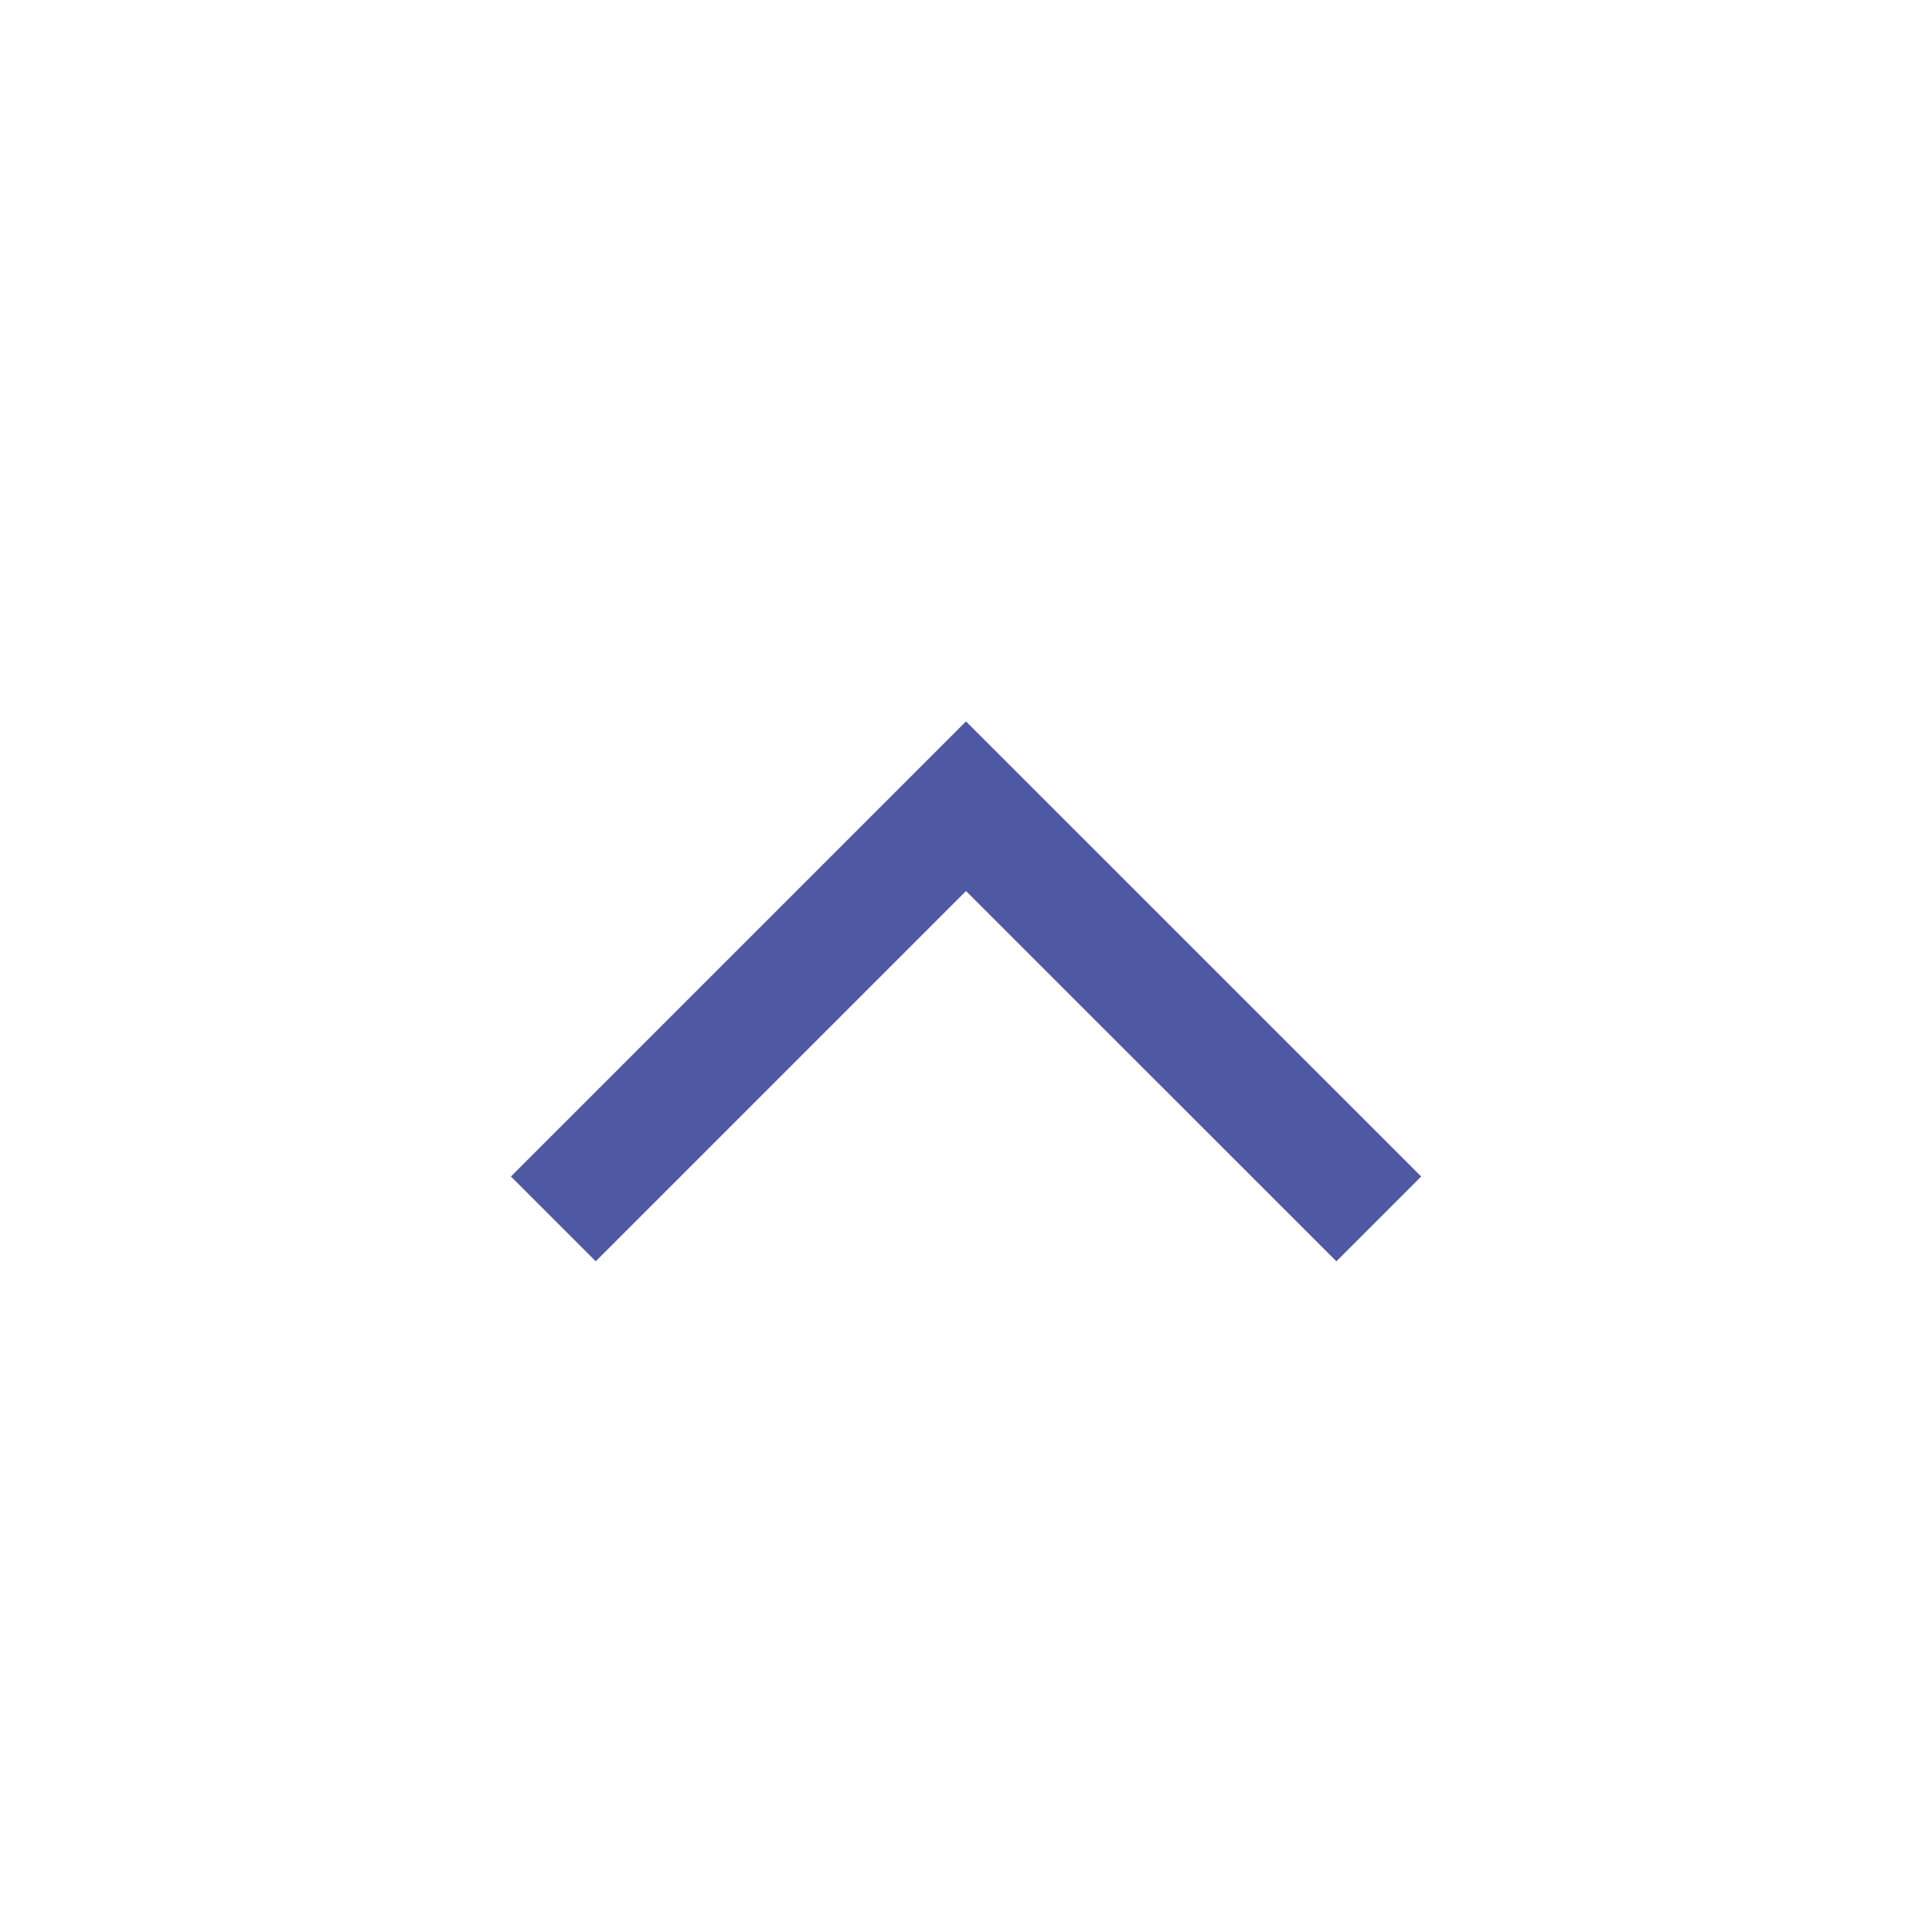 <svg width="20" height="20" viewBox="0 0 20 20" fill="none" xmlns="http://www.w3.org/2000/svg">
<mask id="mask0_2940_5090" style="mask-type:alpha" maskUnits="userSpaceOnUse" x="0" y="0" width="20" height="20">
<rect x="20" y="20" width="20" height="20" transform="rotate(-180 20 20)" fill="#D9D9D9"/>
</mask>
<g mask="url(#mask0_2940_5090)">
<path d="M10 7.468L14.712 12.179L13.834 13.057L10 9.224L6.167 13.057L5.289 12.179L10 7.468Z" fill="#4F58A3"/>
</g>
</svg>
